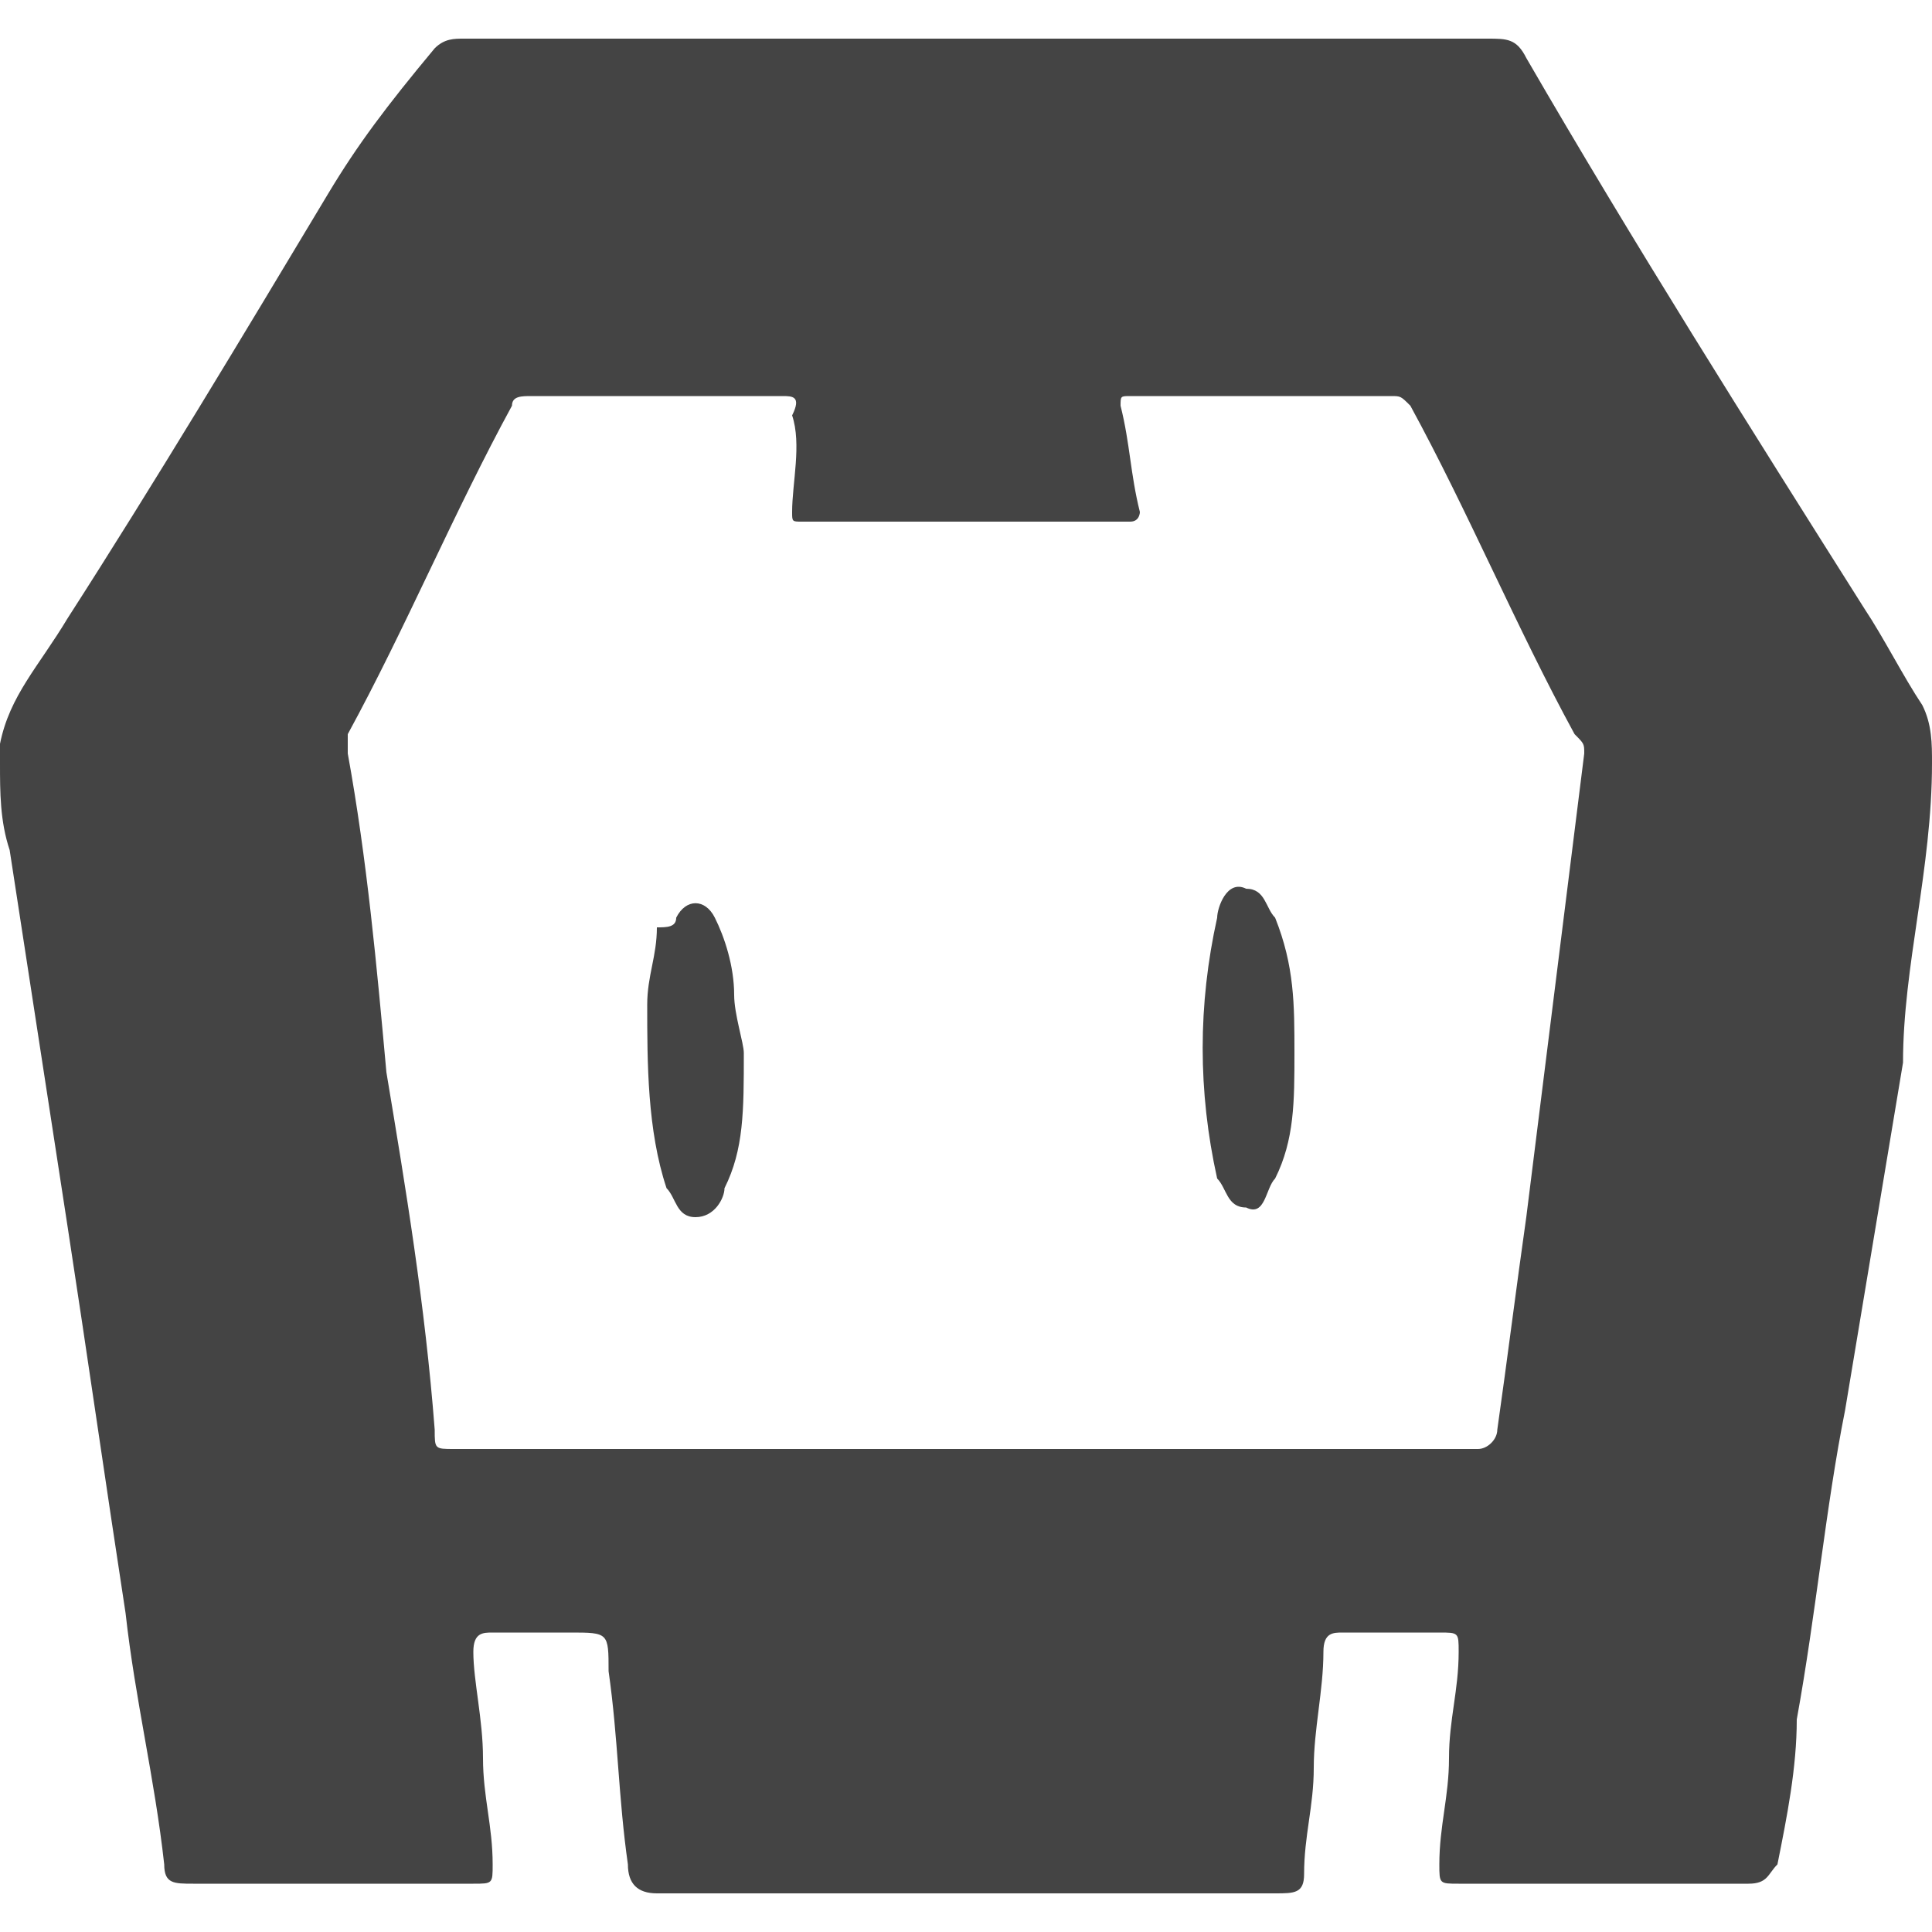 <?xml version="1.0" encoding="utf-8"?>
<!-- Generator: Adobe Illustrator 26.0.3, SVG Export Plug-In . SVG Version: 6.00 Build 0)  -->
<svg version="1.1" id="Layer_1" xmlns="http://www.w3.org/2000/svg" xmlns:xlink="http://www.w3.org/1999/xlink" x="0px" y="0px"
	 width="20px" height="20px" viewBox="0 0 20 20" style="enable-background:new 0 0 20 20;" xml:space="preserve">
<style type="text/css">
	.st0{fill:#444444;}
</style>
<g>
	<path class="st0" d="M19.9,7.3c-0.2-0.3-0.4-0.7-0.6-1c-1.2-1.9-2.4-3.8-3.5-5.7c-0.1-0.2-0.2-0.2-0.4-0.2c-3.5,0-7,0-10.5,0
		c0,0-0.1,0-0.1,0c-0.1,0-0.2,0-0.3,0.1C4,1.1,3.7,1.5,3.4,2C2.5,3.5,1.6,5,0.7,6.4C0.4,6.9,0.1,7.2,0,7.7c0,0.1,0,0.1,0,0.2
		C0,8.2,0,8.5,0.1,8.8c0.2,1.3,0.4,2.6,0.6,3.9c0.2,1.3,0.4,2.7,0.6,4c0.1,0.9,0.3,1.7,0.4,2.6c0,0.2,0.1,0.2,0.3,0.2
		c1,0,1.9,0,2.9,0c0.2,0,0.2,0,0.2-0.2c0-0.4-0.1-0.7-0.1-1.1c0-0.4-0.1-0.8-0.1-1.1c0-0.2,0.1-0.2,0.2-0.2c0.3,0,0.5,0,0.8,0
		c0.4,0,0.4,0,0.4,0.4c0.1,0.7,0.1,1.3,0.2,2c0,0.2,0.1,0.3,0.3,0.3c2.1,0,4.3,0,6.4,0c0.2,0,0.3,0,0.3-0.2c0-0.4,0.1-0.7,0.1-1.1
		c0-0.4,0.1-0.8,0.1-1.2c0-0.2,0.1-0.2,0.2-0.2c0.3,0,0.6,0,1,0c0.2,0,0.2,0,0.2,0.2c0,0.4-0.1,0.7-0.1,1.1c0,0.4-0.1,0.7-0.1,1.1
		c0,0.2,0,0.2,0.2,0.2c1,0,2,0,3,0c0.2,0,0.2-0.1,0.3-0.2c0.1-0.5,0.2-1,0.2-1.5c0.2-1.1,0.3-2.2,0.5-3.2c0.2-1.2,0.4-2.4,0.6-3.6
		C19.7,10,20,9,20,7.9C20,7.7,20,7.5,19.9,7.3z M16.4,7.8c-0.2,1.6-0.4,3.2-0.6,4.8c-0.1,0.7-0.2,1.5-0.3,2.2c0,0.1-0.1,0.2-0.2,0.2
		c-1.8,0-3.5,0-5.3,0c-1.8,0-3.5,0-5.3,0c-0.2,0-0.2,0-0.2-0.2c-0.1-1.3-0.3-2.5-0.5-3.7C3.9,10,3.8,8.9,3.6,7.8c0-0.1,0-0.1,0-0.2
		c0.6-1.1,1.1-2.3,1.7-3.4c0-0.1,0.1-0.1,0.2-0.1c0.9,0,1.8,0,2.6,0c0.1,0,0.2,0,0.1,0.2C8.3,4.6,8.2,5,8.2,5.3c0,0.1,0,0.1,0.1,0.1
		c1.1,0,2.3,0,3.4,0c0.1,0,0.1-0.1,0.1-0.1c-0.1-0.4-0.1-0.7-0.2-1.1c0-0.1,0-0.1,0.1-0.1c0.9,0,1.8,0,2.7,0c0.1,0,0.1,0,0.2,0.1
		c0.6,1.1,1.1,2.3,1.7,3.4C16.4,7.7,16.4,7.7,16.4,7.8z"/>
	<path class="st0" d="M13.4,10.9c0,0.5,0,0.9-0.2,1.3c-0.1,0.1-0.1,0.4-0.3,0.3c-0.2,0-0.2-0.2-0.3-0.3c-0.2-0.9-0.2-1.8,0-2.7
		c0-0.1,0.1-0.4,0.3-0.3c0.2,0,0.2,0.2,0.3,0.3C13.4,10,13.4,10.4,13.4,10.9z"/>
	<path class="st0" d="M7.7,10.9c0,0.6,0,1-0.2,1.4c0,0.1-0.1,0.3-0.3,0.3c-0.2,0-0.2-0.2-0.3-0.3c-0.2-0.6-0.2-1.3-0.2-1.9
		c0-0.3,0.1-0.5,0.1-0.8C6.9,9.6,7,9.6,7,9.5c0.1-0.2,0.3-0.2,0.4,0c0.1,0.2,0.2,0.5,0.2,0.8C7.6,10.5,7.7,10.8,7.7,10.9z"/>
</g>
</svg>
